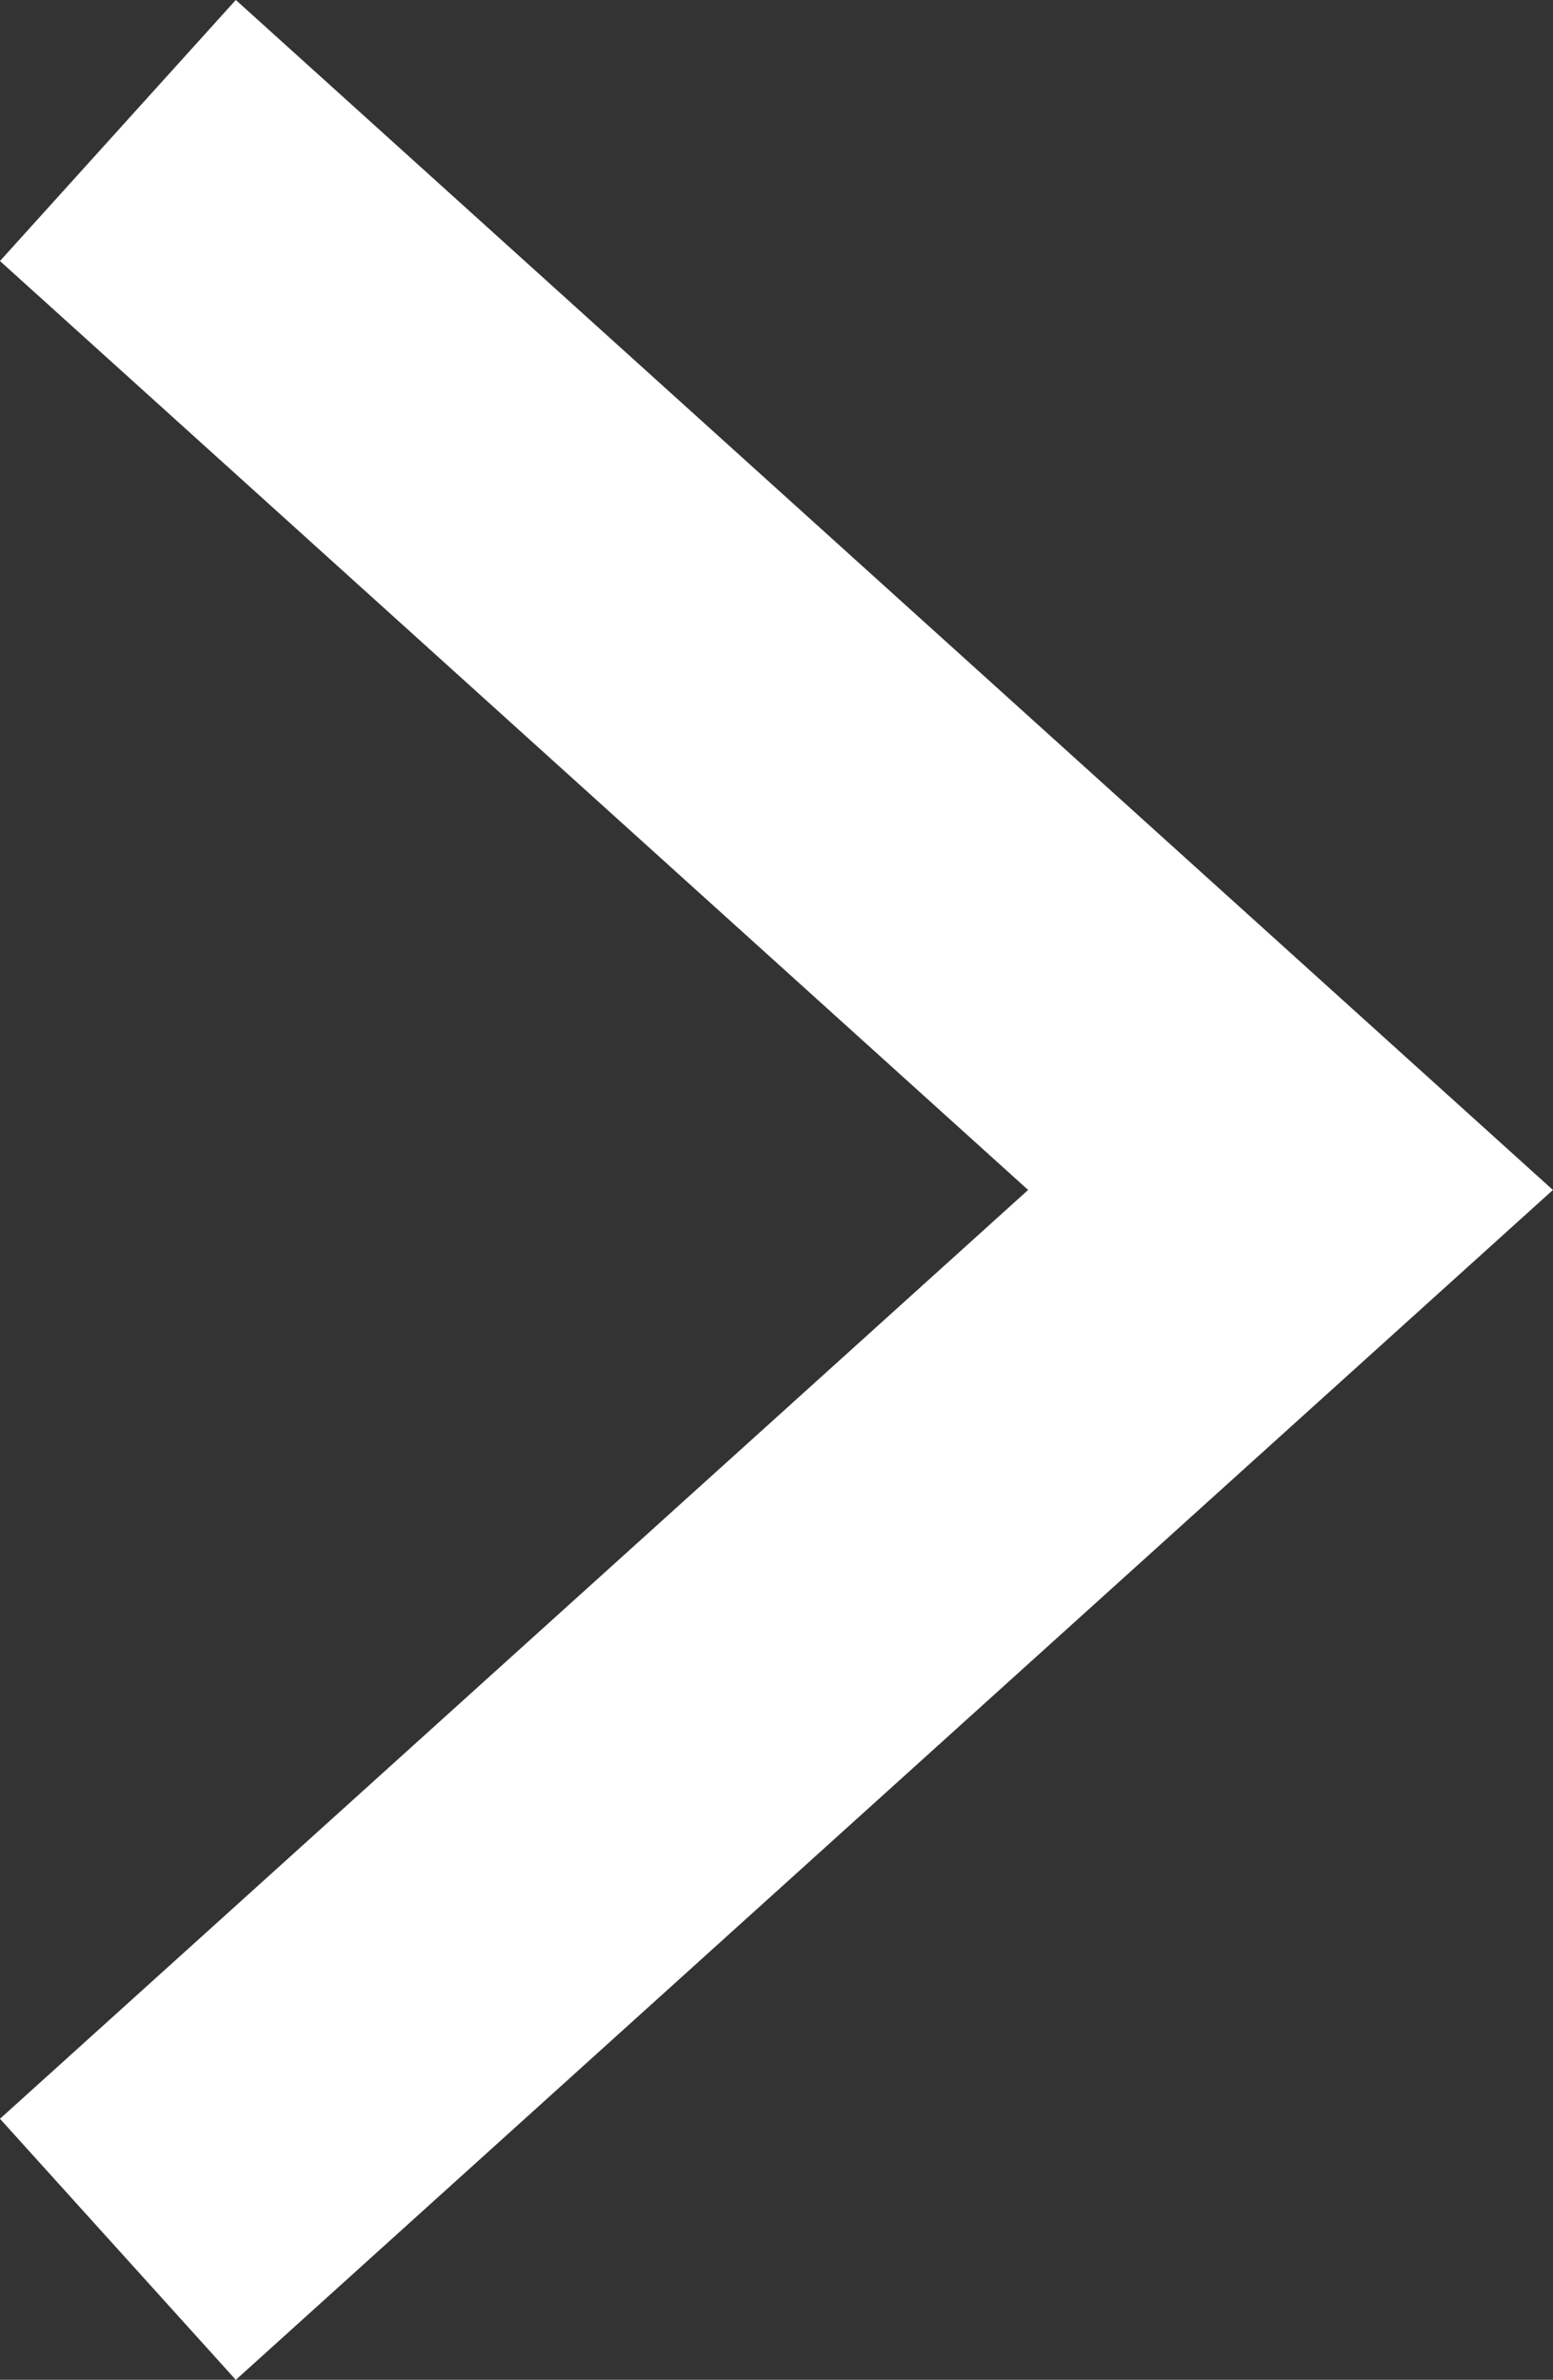 <svg xmlns="http://www.w3.org/2000/svg" viewBox="0 0 12.33 18.893"><rect x="0" y="0" width="12.33" height="18.893" fill="#333333" stroke="none"/><defs><style>.a{fill:none;stroke:#fff;stroke-miterlimit:10;stroke-width:2.793px;}</style></defs><title>アセット 23</title><polyline class="a" points="0.936 1.036 10.246 9.447 0.936 17.857"/></svg>